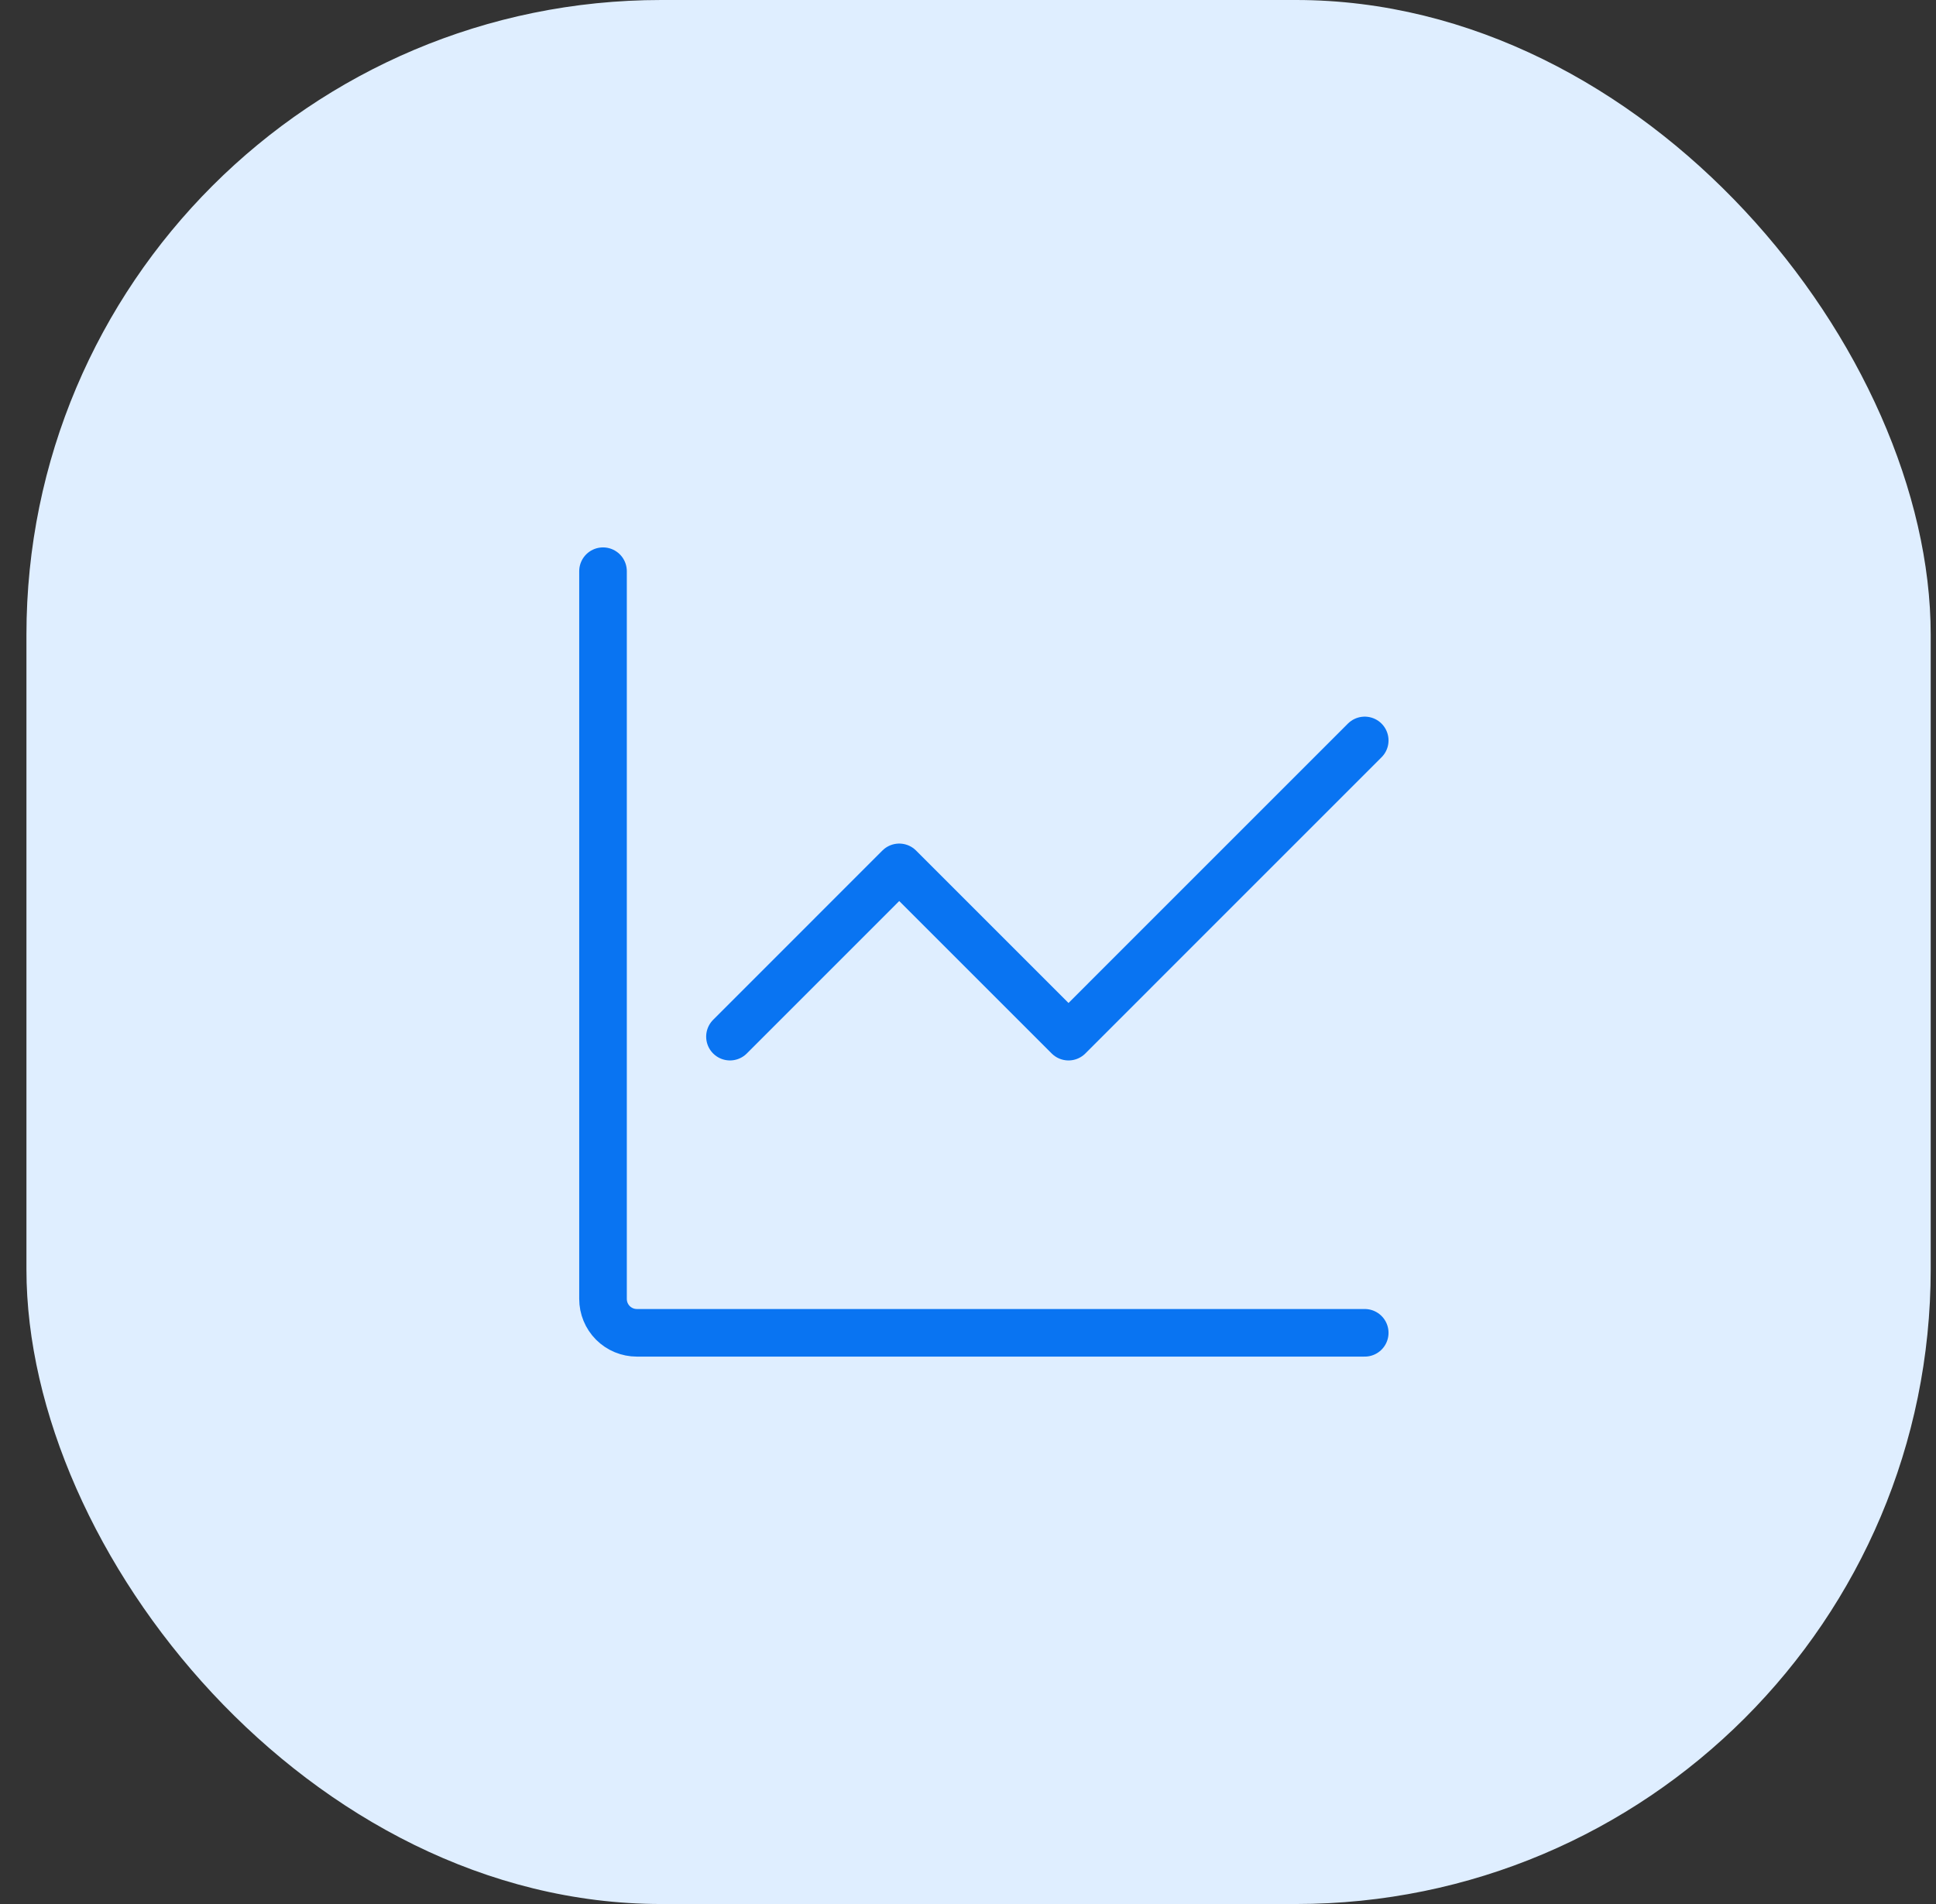 <svg width="61" height="60" viewBox="0 0 61 60" fill="none" xmlns="http://www.w3.org/2000/svg">
<rect x="0" y="0" width="61" height="60" fill="#333333" stroke="none"/>
<rect x="0.833" width="60" height="60" rx="20" fill="#DFEEFF"/>
<path d="M43 42H20.067C19.784 42 19.512 41.888 19.312 41.688C19.112 41.487 19 41.216 19 40.933V18M23 32.667L28.333 27.333L33.667 32.667L43 23.333" stroke="#0974F2" stroke-width="1.5" stroke-linecap="round" stroke-linejoin="round"/>
</svg>
